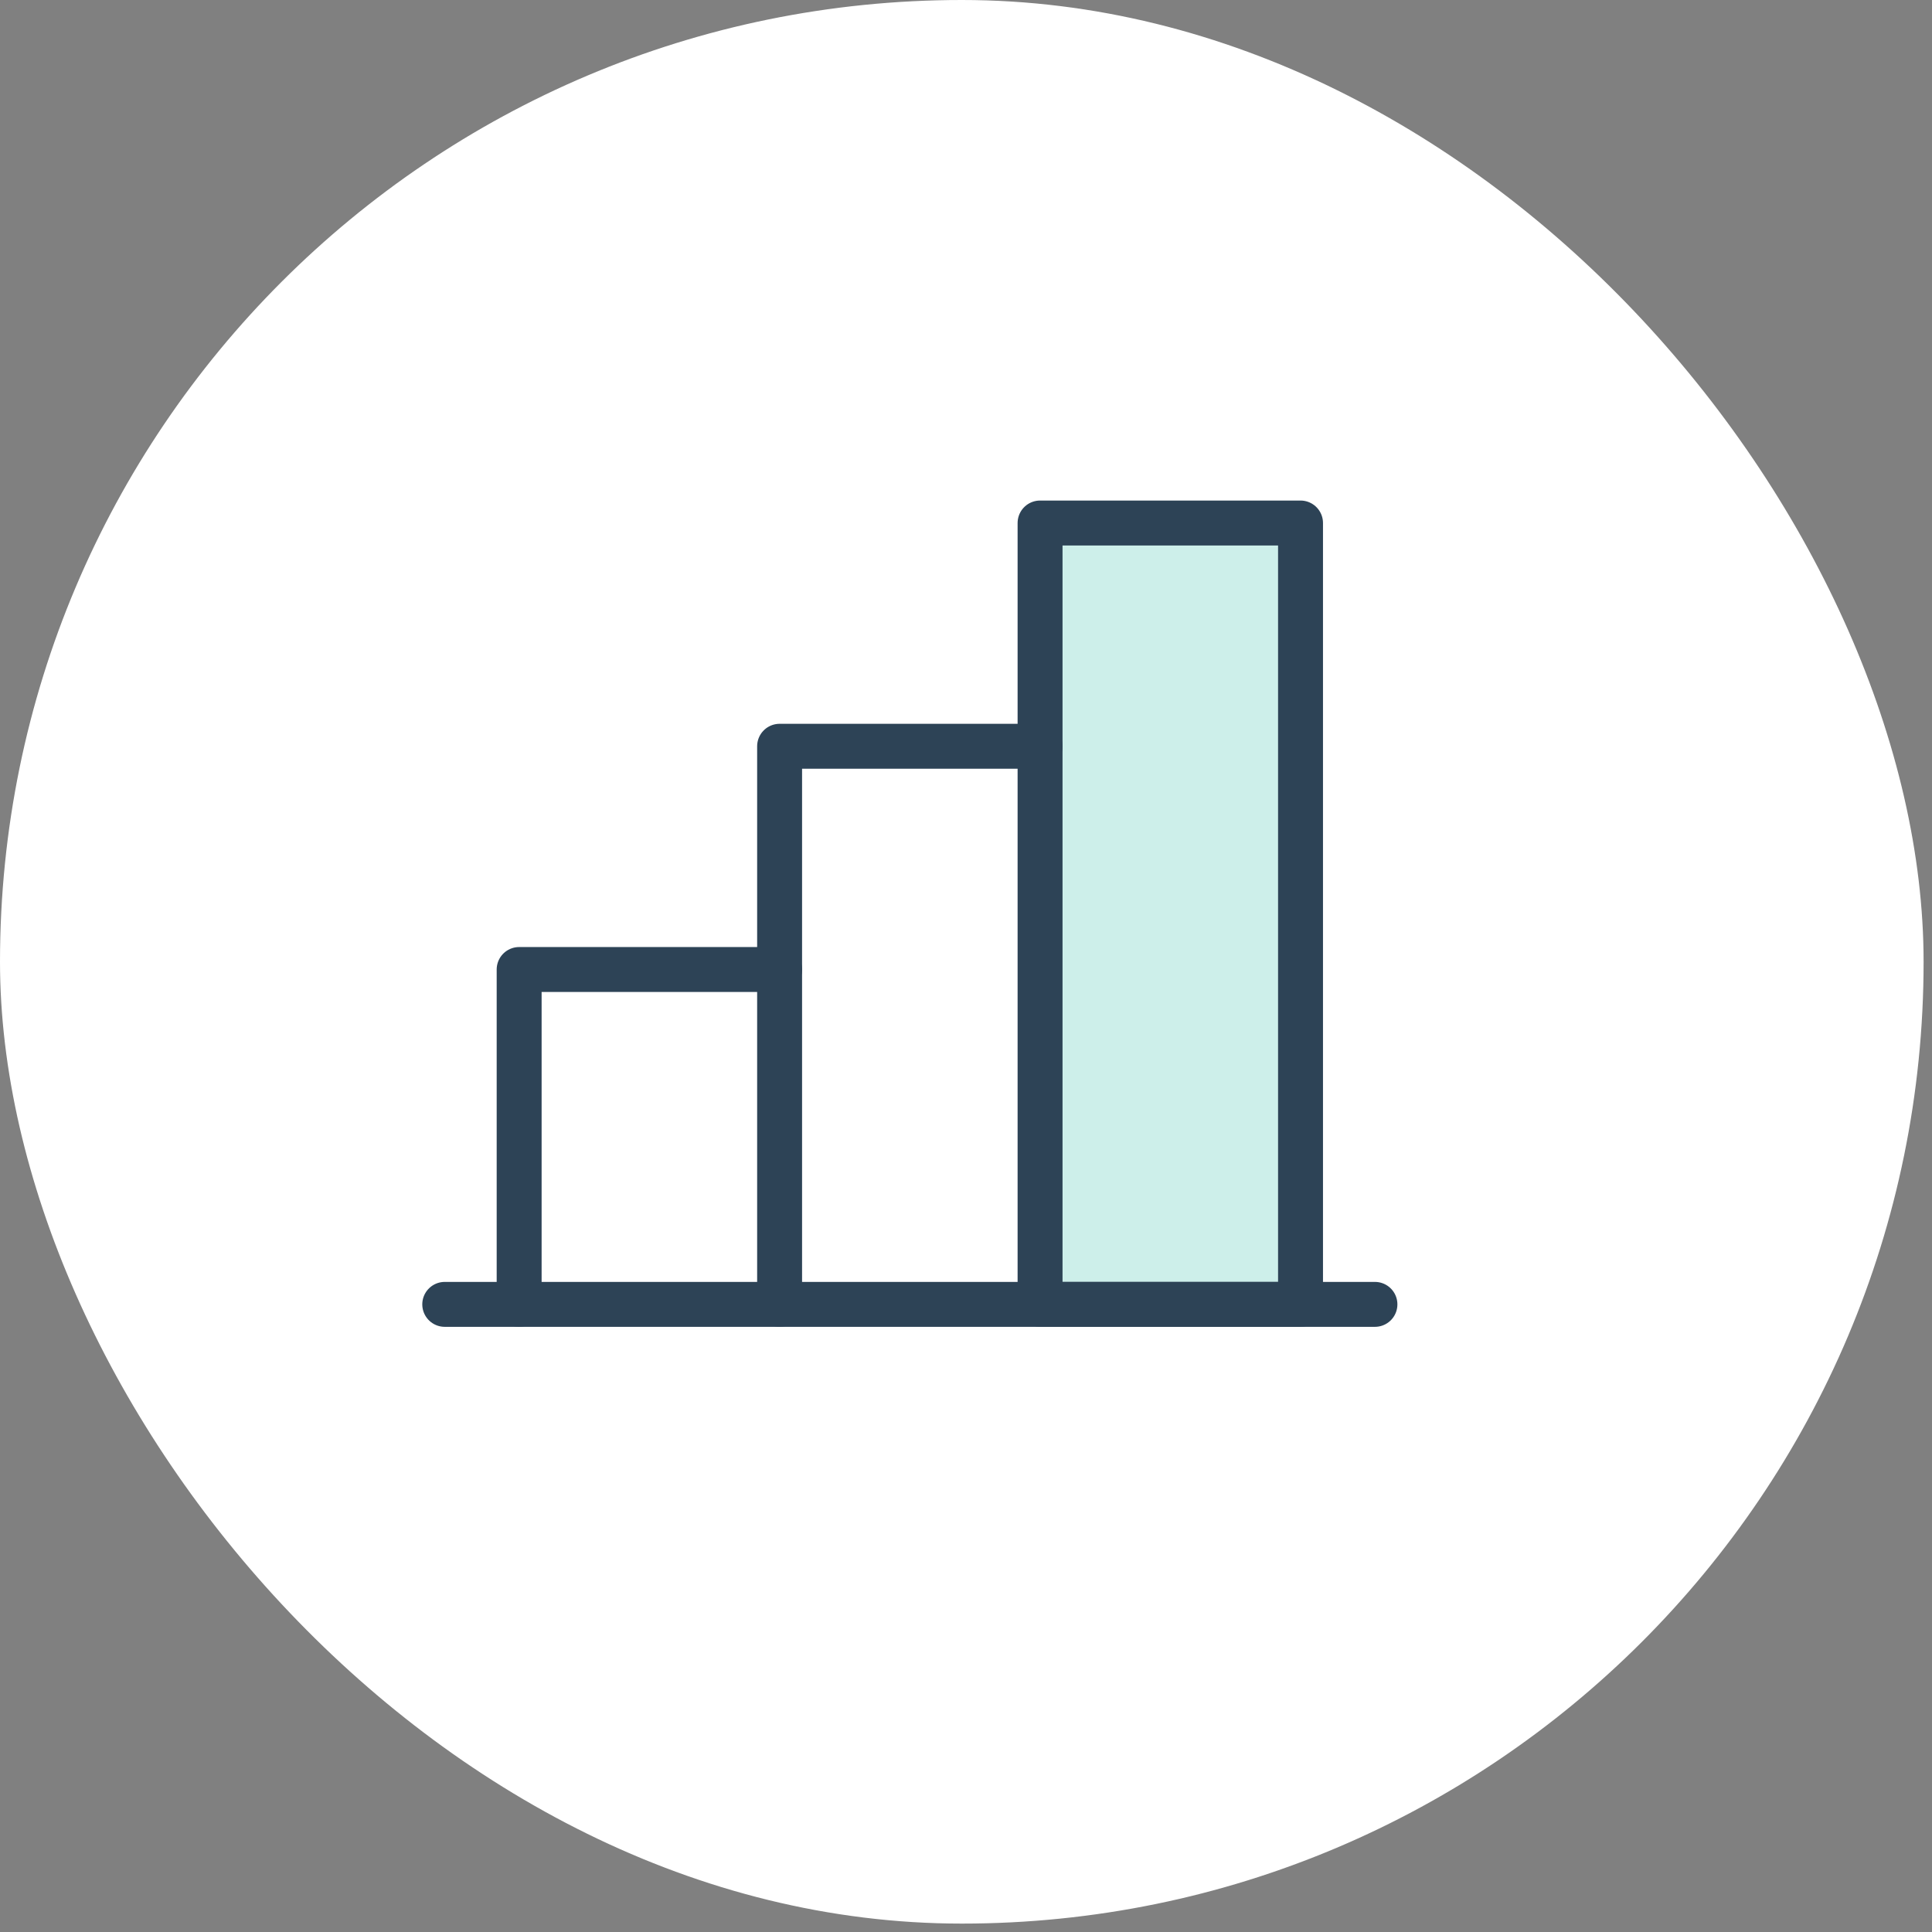 <svg width="86" height="86" viewBox="0 0 86 86" fill="none" xmlns="http://www.w3.org/2000/svg">
<rect x="0" y="0" width="86" height="86" fill="#808080" stroke="none"/>
<rect width="85.626" height="85.626" rx="42.813" fill="white"/>
<path opacity="0.2" d="M57.891 23.281H46.297V58.062H57.891V23.281Z" fill="#05AF97"/>
<path d="M61.203 58.062H19.797" stroke="#2D4356" stroke-width="2" stroke-linecap="round" stroke-linejoin="round"/>
<path d="M34.703 58.062V33.219H46.297" stroke="#2D4356" stroke-width="2" stroke-linecap="round" stroke-linejoin="round"/>
<path d="M57.891 23.281H46.297V58.062H57.891V23.281Z" stroke="#2D4356" stroke-width="2" stroke-linecap="round" stroke-linejoin="round"/>
<path d="M23.109 58.062V43.156H34.703" stroke="#2D4356" stroke-width="2" stroke-linecap="round" stroke-linejoin="round"/>
</svg>
